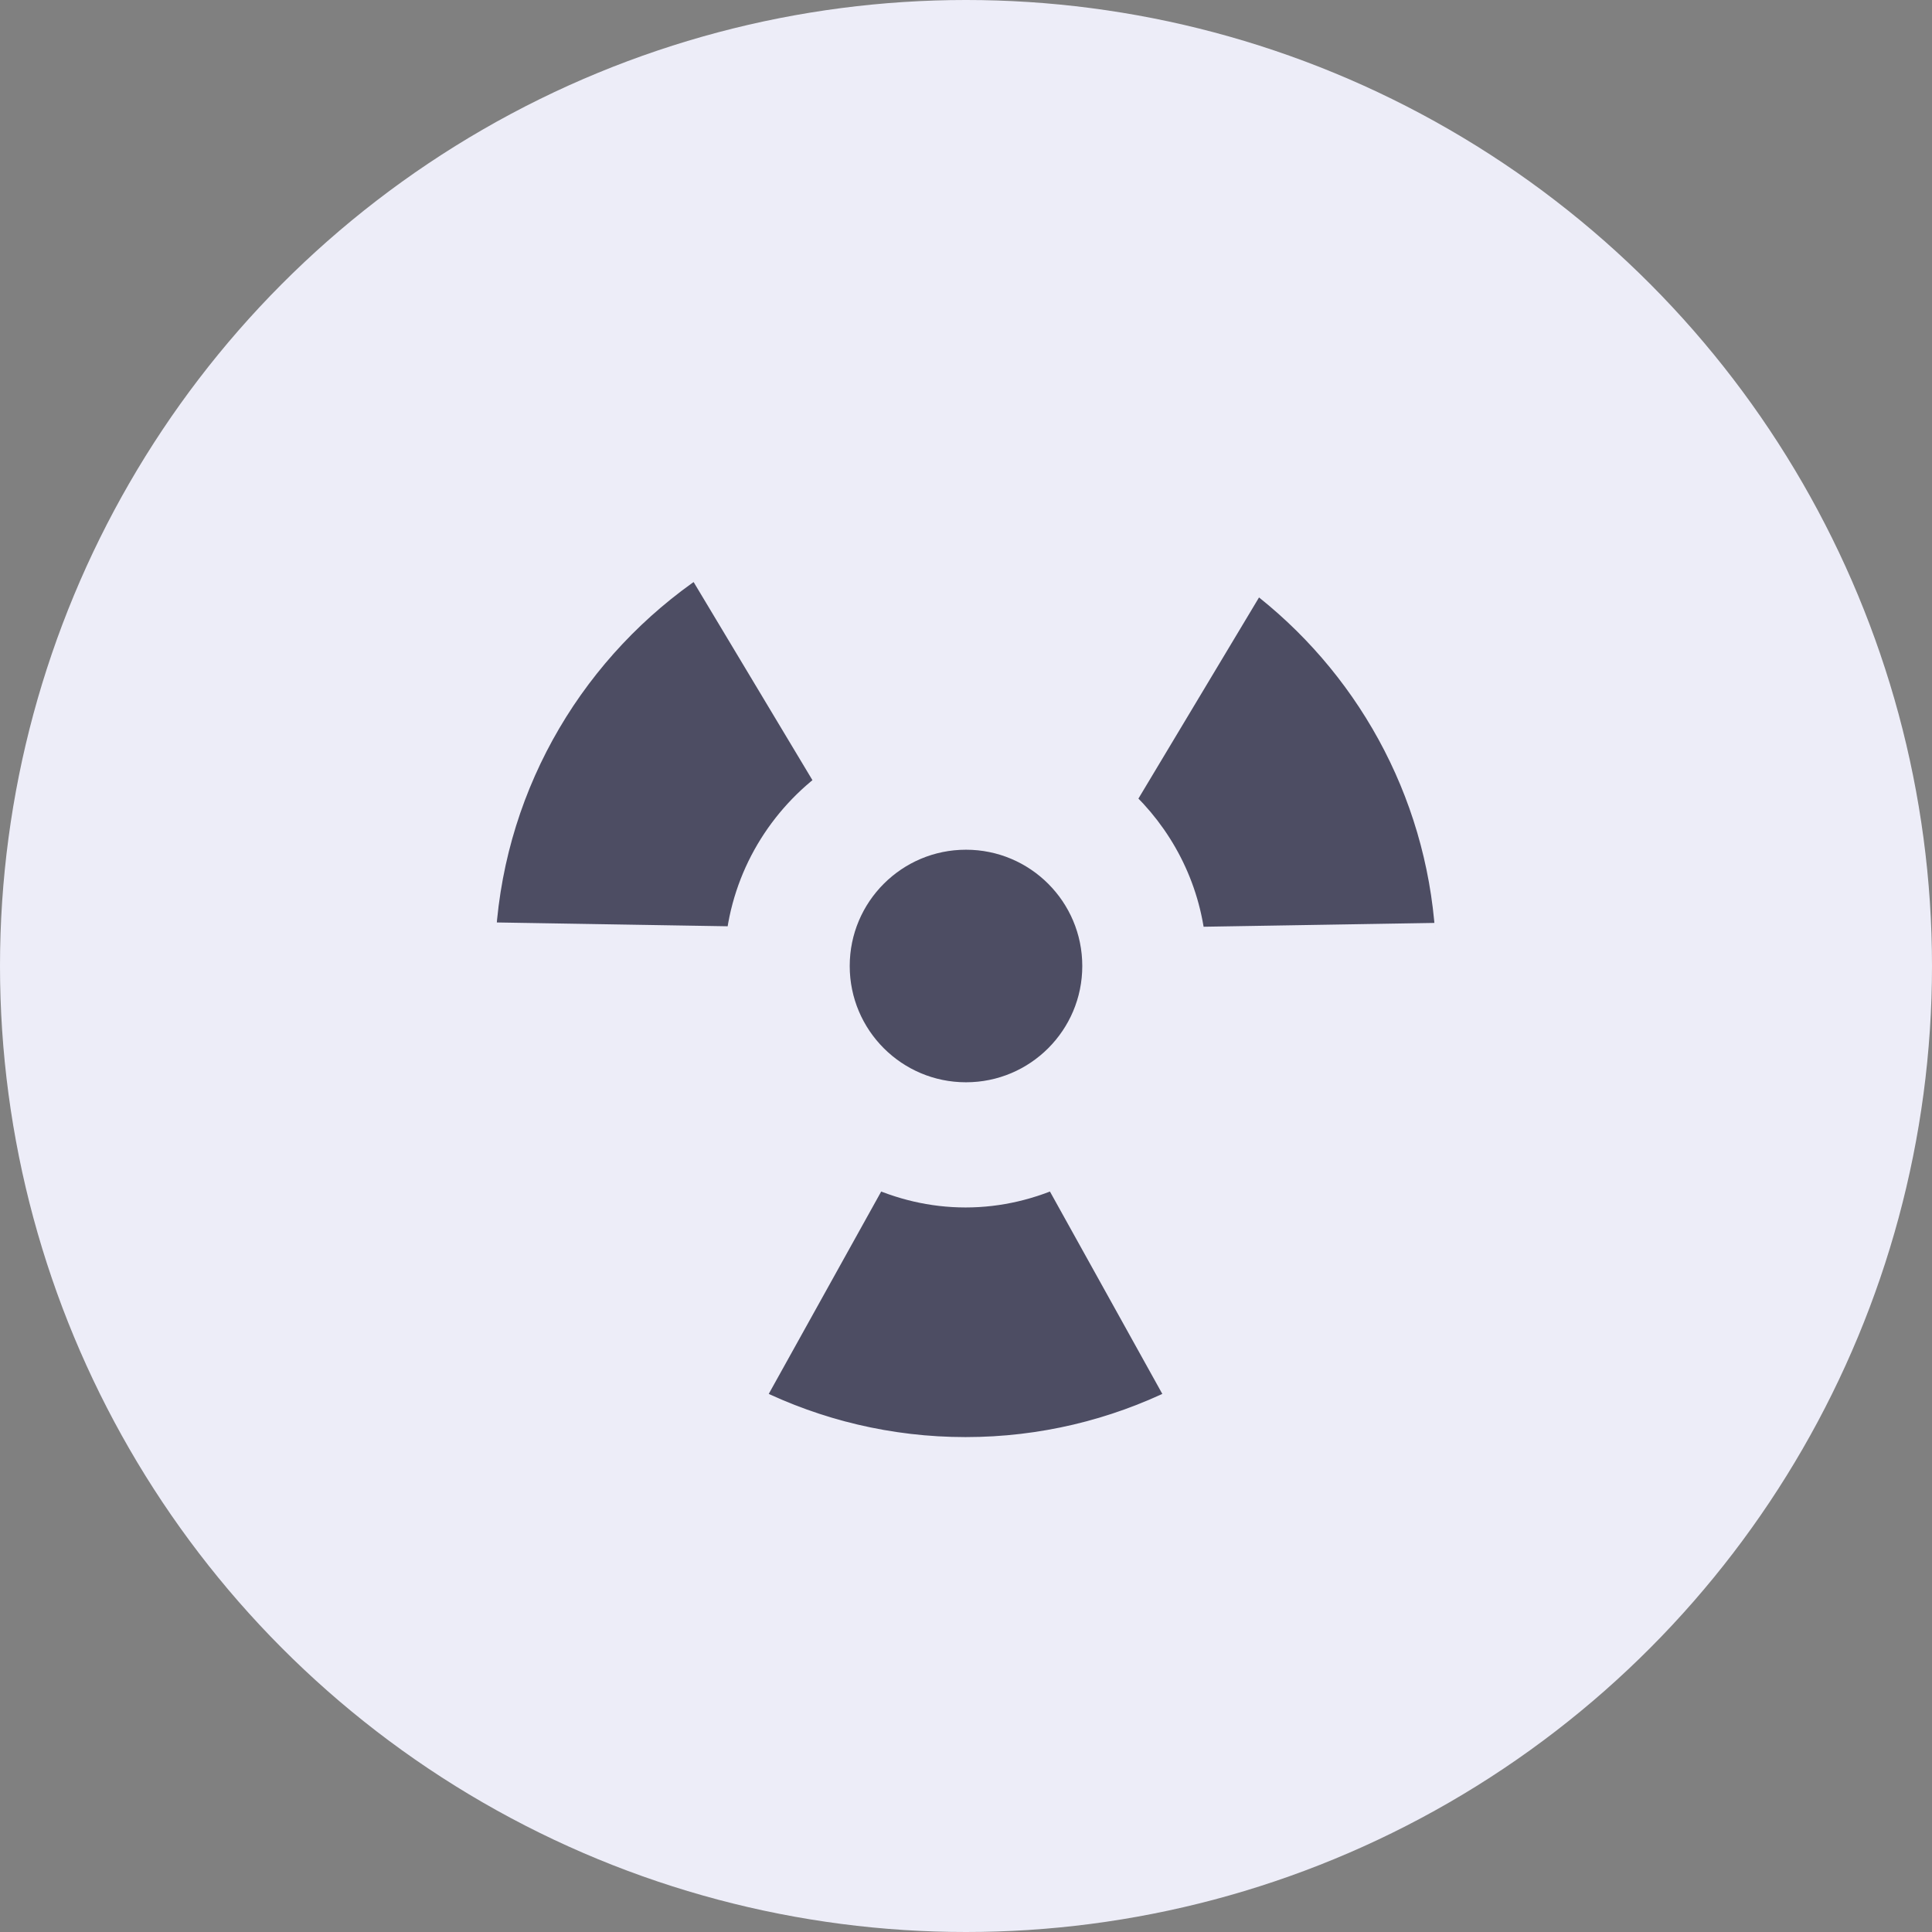 <?xml version="1.0" encoding="UTF-8"?> <svg xmlns="http://www.w3.org/2000/svg" width="54" height="54" viewBox="0 0 54 54" fill="none"><rect x="0" y="0" width="54" height="54" fill="#808080" stroke="none"/> <circle cx="27" cy="27" r="27" fill="#EDEDF8"></circle> <path d="M19.659 15.749L19.659 15.75L23.366 21.931C21.938 22.952 20.954 24.551 20.775 26.397L13.576 26.278C13.576 26.278 13.576 26.278 13.576 26.278C13.445 26.275 13.355 26.162 13.362 26.063C13.656 21.734 15.97 17.964 19.37 15.672C19.453 15.617 19.593 15.638 19.659 15.749ZM35.227 16.095L35.228 16.095C38.294 18.418 40.343 22.004 40.615 26.073L40.615 26.073C40.622 26.172 40.531 26.288 40.399 26.291C40.399 26.291 40.399 26.291 40.398 26.291L33.203 26.41C33.053 24.821 32.301 23.417 31.187 22.403L34.925 16.169C34.925 16.169 34.925 16.168 34.925 16.168C34.998 16.049 35.149 16.035 35.227 16.095ZM29.565 32.668L33.072 38.983L33.073 38.984C33.136 39.097 33.085 39.227 32.996 39.272C31.182 40.163 29.145 40.667 26.989 40.667C24.831 40.667 22.794 40.163 20.979 39.272C20.89 39.227 20.838 39.097 20.901 38.984L20.902 38.983L24.411 32.668C25.191 33.03 26.058 33.249 26.989 33.249C27.918 33.249 28.785 33.03 29.565 32.668Z" fill="#4D4D63" stroke="#EDEDF8"></path> <path d="M30.75 27C30.75 29.071 29.071 30.75 27 30.75C24.929 30.75 23.25 29.071 23.25 27C23.25 24.929 24.929 23.25 27 23.25C29.071 23.25 30.75 24.929 30.75 27Z" fill="#4D4D63" stroke="#EDEDF8"></path> </svg> 